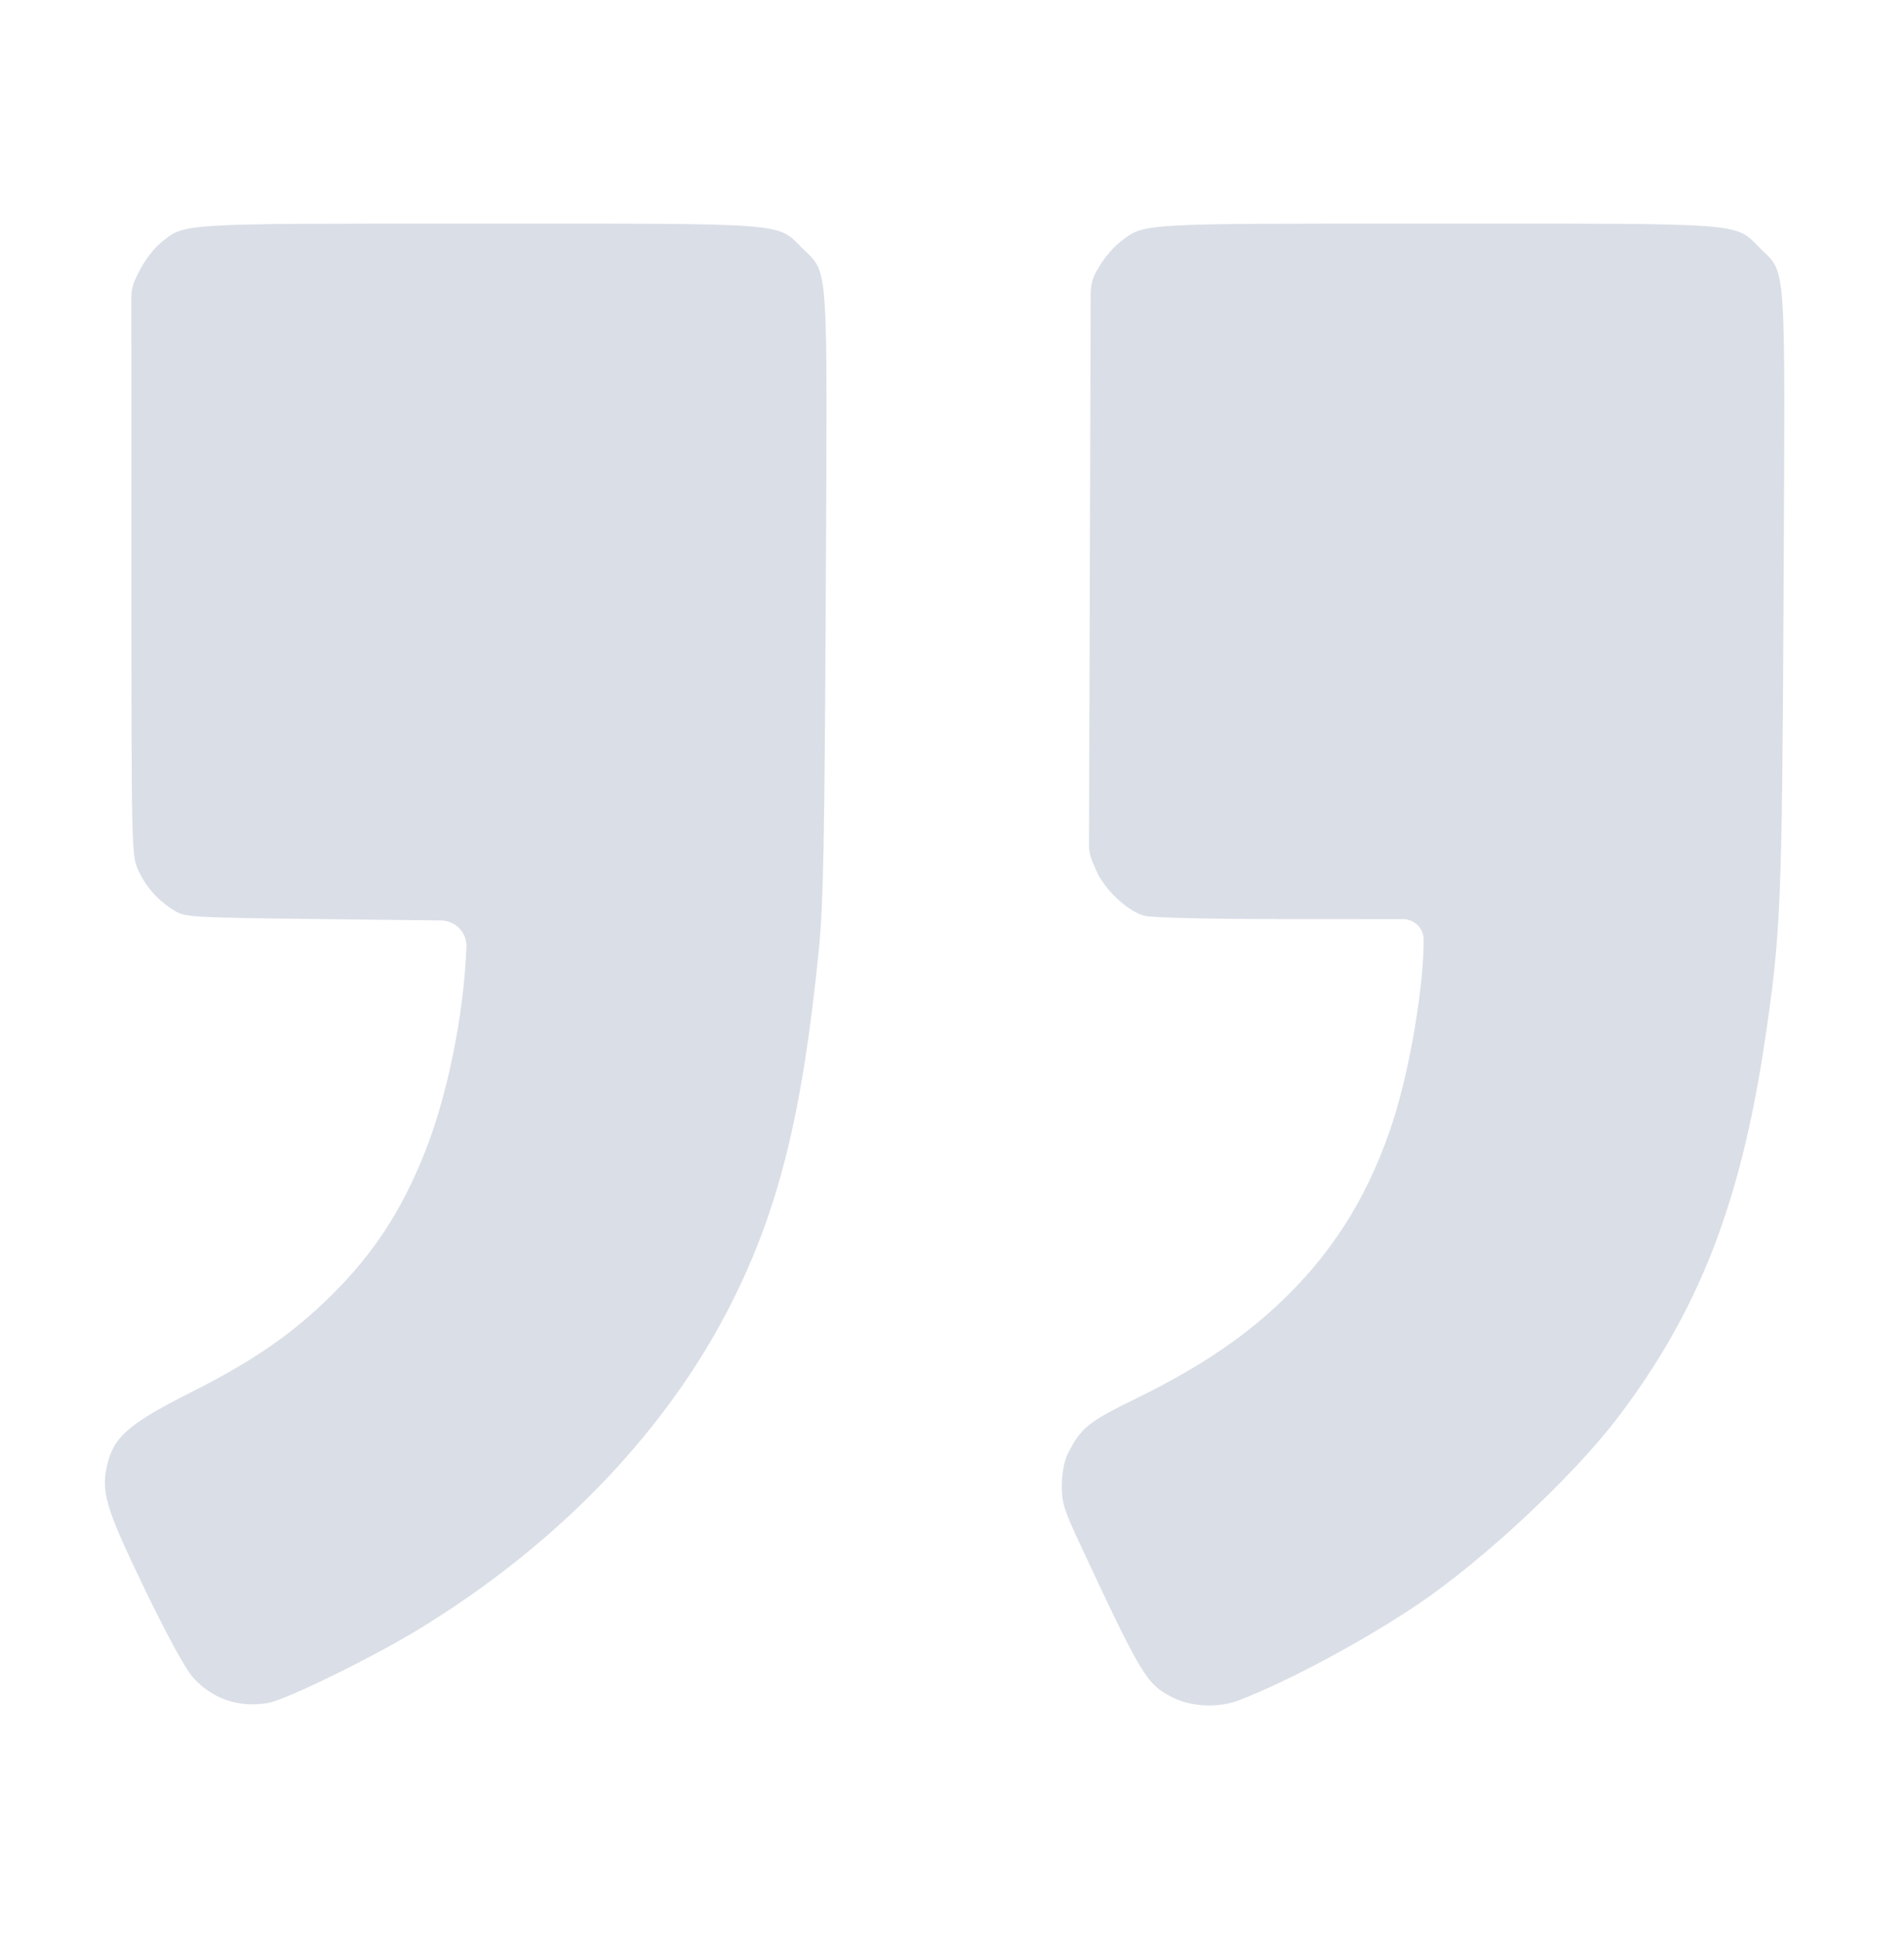 <svg xmlns="http://www.w3.org/2000/svg" width="52" height="53" viewBox="0 0 52 53" fill="none"><path fill-rule="evenodd" clip-rule="evenodd" d="M33.821 46.431C35.145 45.927 37.213 44.821 38.709 43.816C40.498 42.612 42.958 40.318 44.182 38.708C46.382 35.817 47.532 32.876 48.194 28.456C48.638 25.484 48.67 24.729 48.711 16.102C48.755 6.926 48.794 7.502 48.067 6.775C47.366 6.073 47.781 6.105 39.236 6.105C30.983 6.105 31.272 6.088 30.59 6.608C30.416 6.741 30.165 7.035 30.031 7.261L29.954 7.393C29.846 7.576 29.789 7.785 29.788 7.997L29.765 15.49L29.742 23.059C29.741 23.223 29.774 23.386 29.839 23.537L29.934 23.758C30.162 24.286 30.785 24.875 31.257 25.006C31.45 25.059 33.059 25.096 35.232 25.096L38.319 25.097C38.63 25.097 38.882 25.349 38.882 25.66C38.882 26.942 38.517 29.119 38.059 30.561C37.45 32.478 36.522 34.024 35.177 35.359C34.079 36.449 32.809 37.314 31.023 38.188C29.716 38.827 29.52 38.985 29.162 39.694C29.067 39.882 29.003 40.216 29 40.547C28.996 41.025 29.055 41.22 29.497 42.164C31.175 45.757 31.313 45.985 32.014 46.343C32.528 46.605 33.267 46.641 33.821 46.431ZM7.33 46.497C7.826 46.405 10.161 45.263 11.425 44.493C15.26 42.157 18.254 39.028 20.005 35.523C21.286 32.961 21.921 30.373 22.368 25.886C22.486 24.694 22.52 22.911 22.553 16.192C22.597 6.916 22.637 7.503 21.909 6.775C21.207 6.074 21.622 6.105 13.082 6.105C4.758 6.105 5.05 6.087 4.373 6.645C4.196 6.791 3.946 7.121 3.818 7.377L3.712 7.589C3.63 7.756 3.586 7.939 3.586 8.125L3.588 15.596C3.59 23.203 3.594 23.357 3.773 23.753C3.983 24.216 4.302 24.577 4.751 24.857C5.057 25.047 5.153 25.053 8.915 25.097L12.049 25.133C12.442 25.138 12.754 25.465 12.739 25.858C12.668 27.709 12.221 29.912 11.601 31.468C10.963 33.069 10.198 34.236 9.039 35.381C7.983 36.424 6.906 37.167 5.214 38.018C3.592 38.834 3.139 39.21 2.956 39.891C2.738 40.698 2.853 41.104 3.922 43.327C4.519 44.567 5.048 45.544 5.253 45.781C5.771 46.383 6.531 46.644 7.33 46.497Z" fill="#DADEE7"></path></svg>